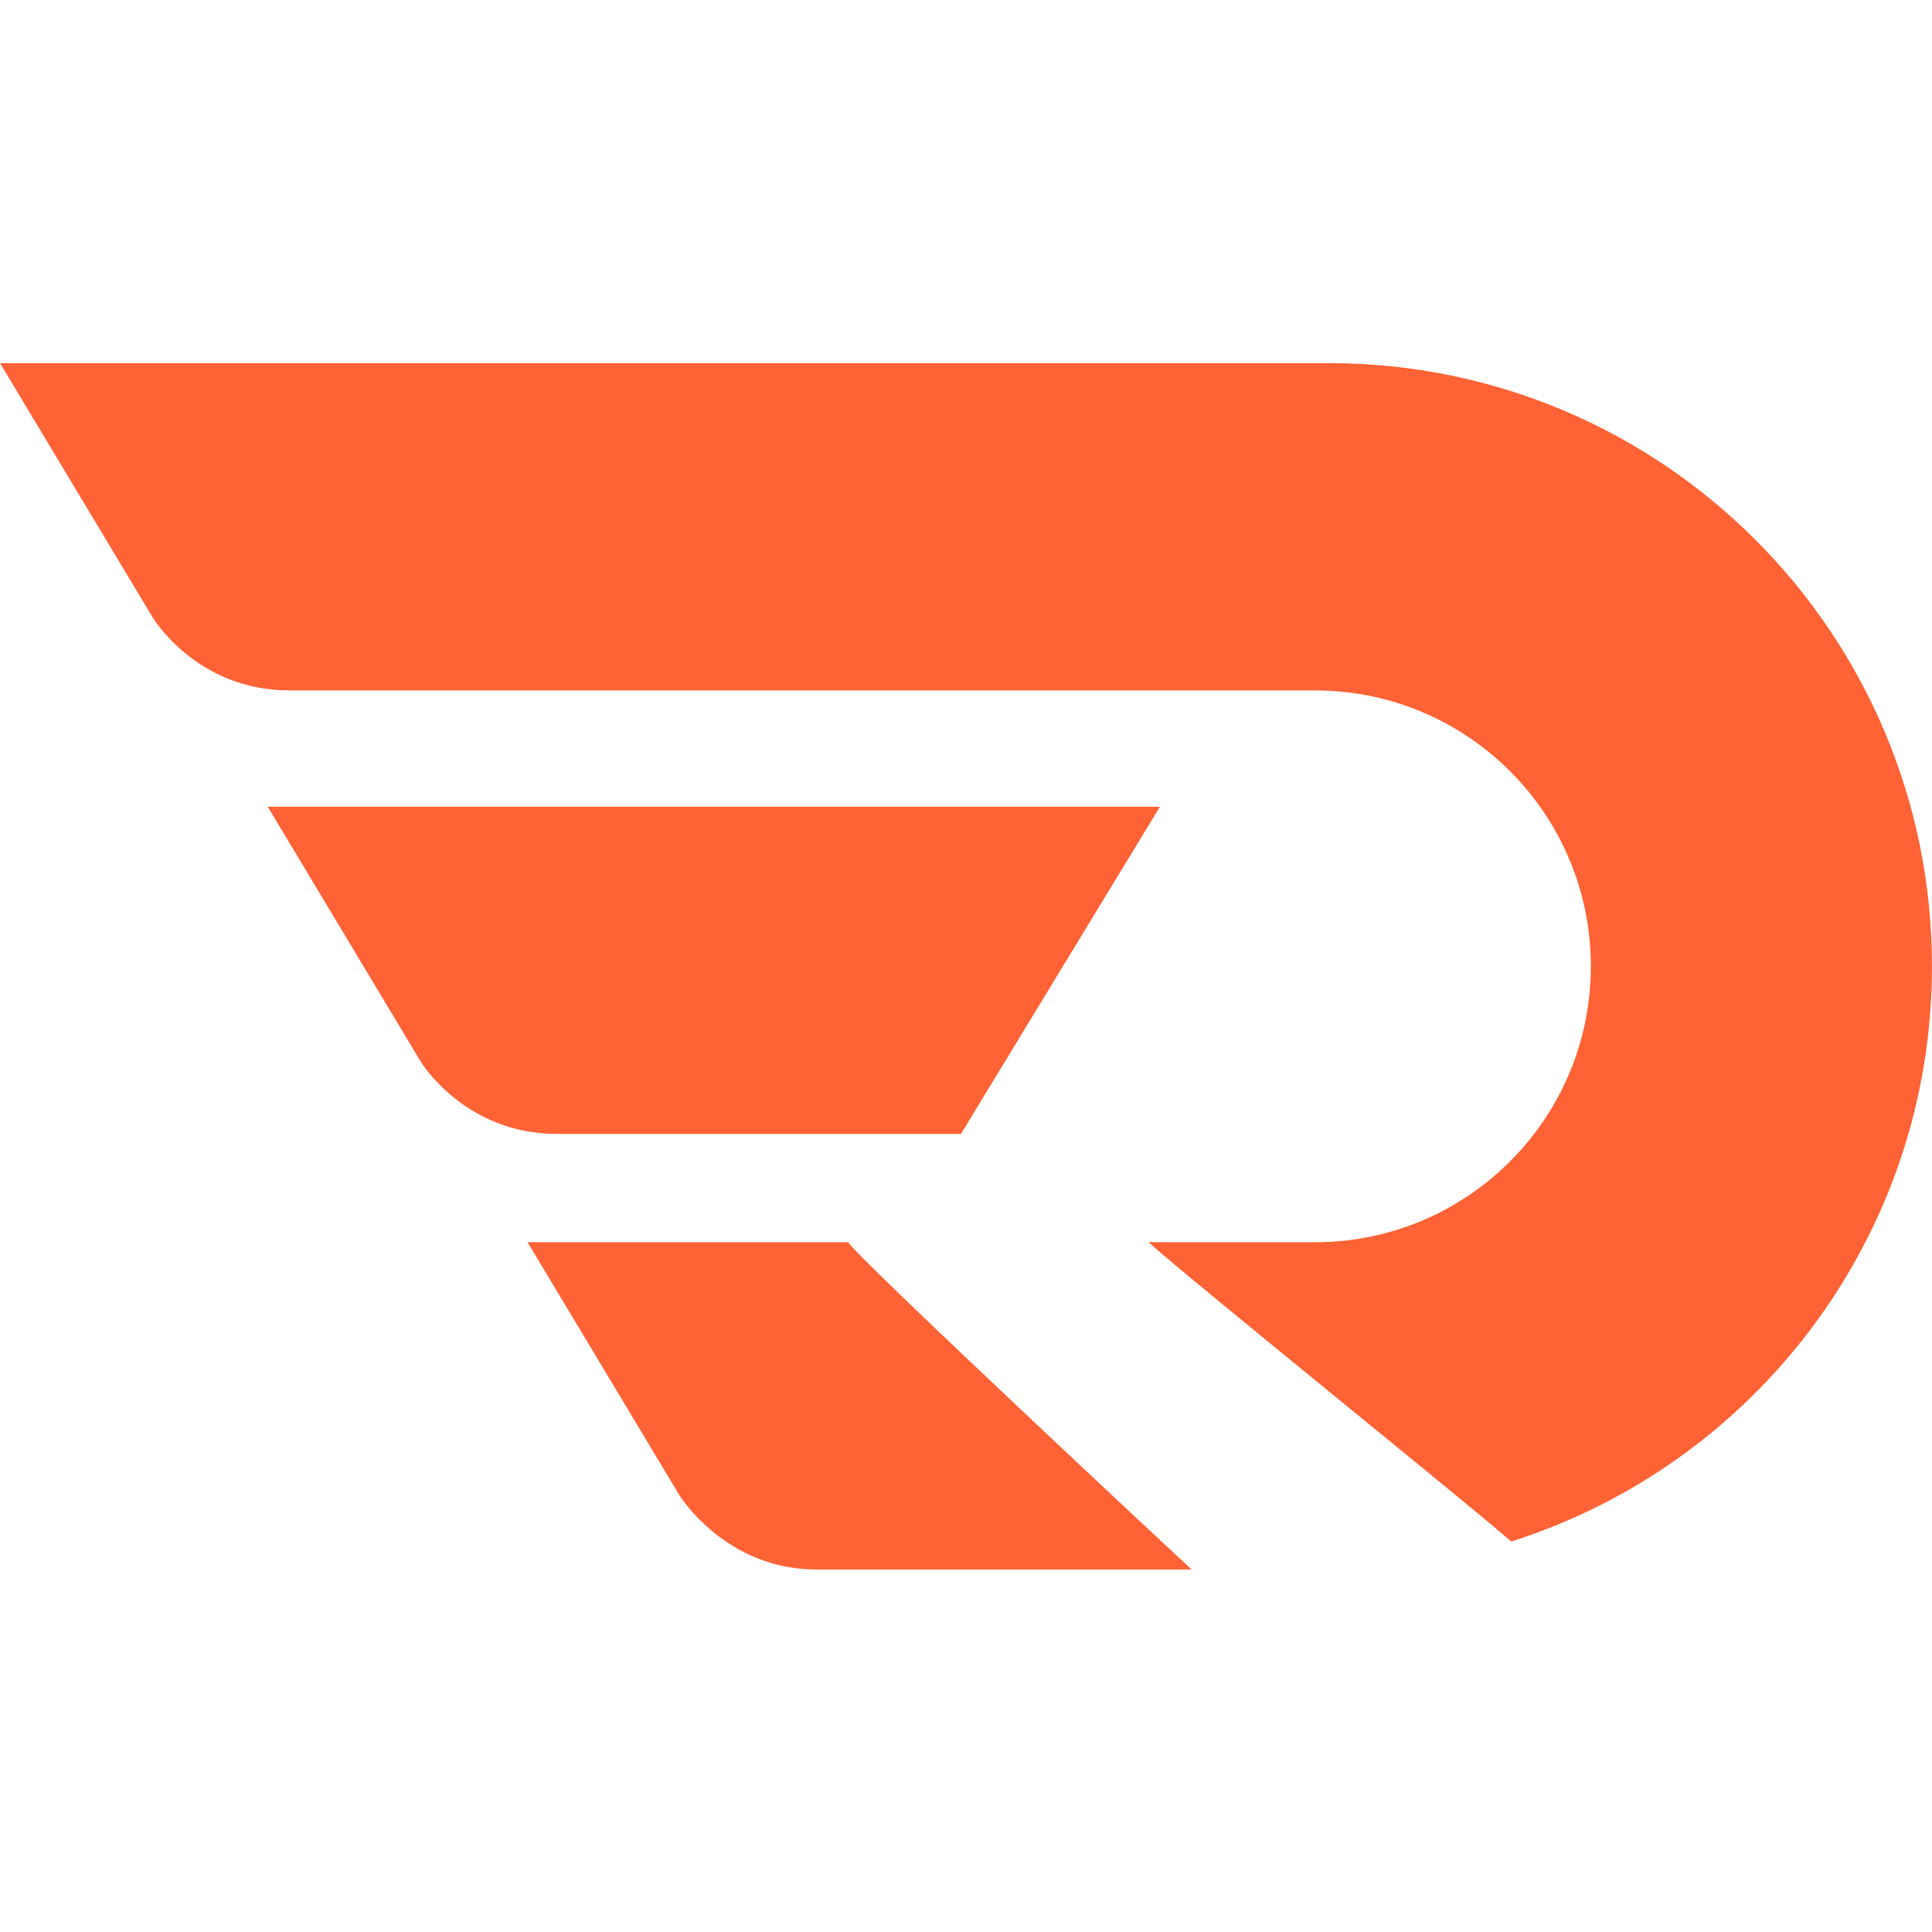 <svg width="798" height="798" viewBox="0 0 798 798" fill="none" xmlns="http://www.w3.org/2000/svg">
<path d="M0.018 150L63.159 255.193C63.159 255.193 81.189 285.175 119.567 285.175H543.131C606.068 285.175 657.09 336.193 657.09 399.133C657.09 452.815 619.97 497.829 569.998 509.907C561.383 511.989 552.386 513.092 543.131 513.092H474.401C493.034 529.823 607.107 621.636 624.185 636.706C724.995 604.807 797.981 510.49 797.982 399.133C797.986 261.548 686.561 150 548.975 150H0.018ZM217.899 513.092L280.659 617.649C280.87 617.987 299.517 647.873 336.431 648.267H492.187C491.499 647.727 352.243 517.859 350.406 513.092H217.899Z" fill="#FF6234"/>
<path d="M479.095 333.217H110.595L173.755 438.458C173.755 438.458 191.736 468.367 230.109 468.367H396.913L479.095 333.217Z" fill="#FF6234"/>
</svg>
